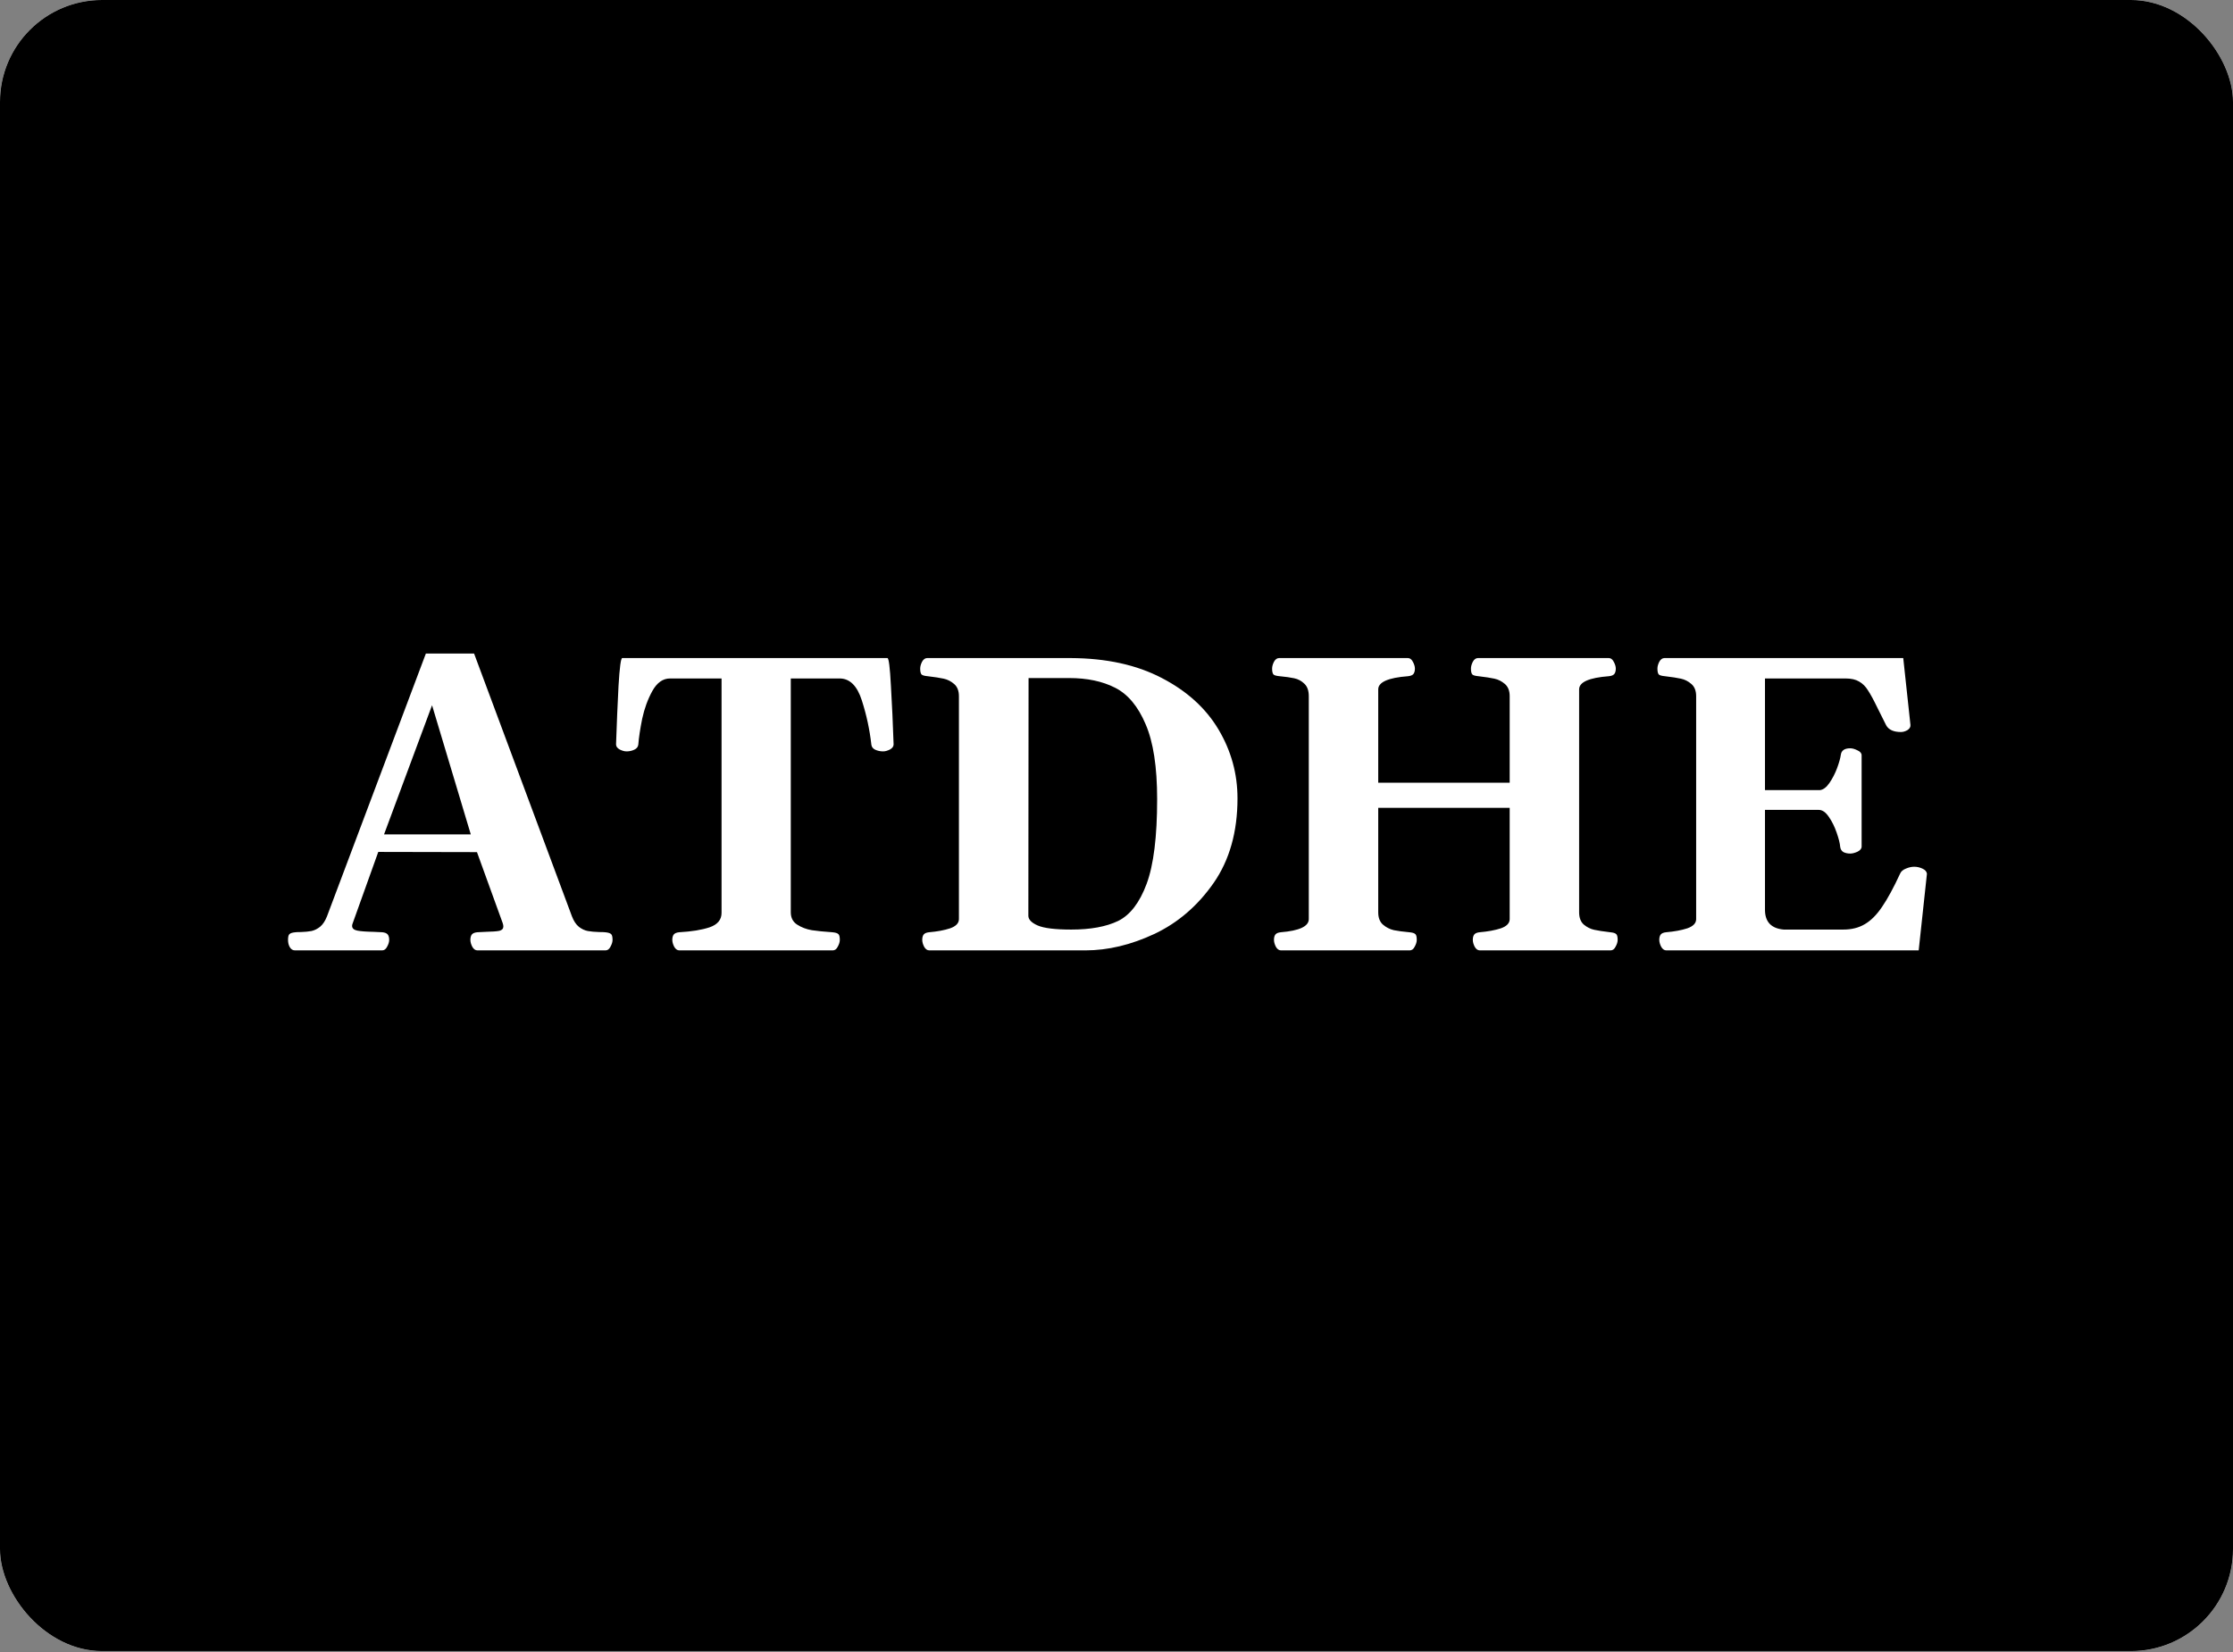 <svg width="1400" height="1036" viewBox="0 0 1400 1036" fill="none" xmlns="http://www.w3.org/2000/svg">
<rect x="0" y="0" width="1400" height="1036" fill="#808080" stroke="none"/>
<g clip-path="url(#clip0_1304_6406)">
<rect width="1400" height="1035.42" rx="64" fill="#D6D6D6"/>
<rect width="1400" height="1035.42" rx="64" fill="#D6D6D6"/>
<rect width="1400" height="1035.42" rx="64" fill="black"/>
<path d="M379.394 584.632C381.288 584.804 382.537 585.192 383.14 585.794C383.743 586.311 384.044 587.517 384.044 589.412C384.044 590.703 383.614 592.124 382.753 593.675C381.977 595.225 380.944 596 379.652 596H299.299C298.008 596 296.931 595.225 296.07 593.675C295.295 592.124 294.907 590.703 294.907 589.412C294.907 587.948 295.209 586.828 295.811 586.053C296.414 585.278 297.534 584.804 299.17 584.632L304.338 584.373C308.558 584.287 311.486 584.072 313.122 583.727C314.758 583.297 315.577 582.393 315.577 581.015C315.577 580.412 315.447 579.723 315.189 578.948L299.041 534.379L237.162 534.25L221.143 578.948C220.884 579.551 220.755 580.11 220.755 580.627C220.755 582.177 221.832 583.168 223.985 583.598C226.138 584.029 229.583 584.287 234.32 584.373L239.745 584.632C241.382 584.804 242.501 585.278 243.104 586.053C243.707 586.828 244.008 587.948 244.008 589.412C244.008 590.703 243.578 592.124 242.717 593.675C241.942 595.225 240.908 596 239.616 596H184.971C183.593 596 182.517 595.354 181.742 594.062C180.967 592.77 180.579 591.22 180.579 589.412C180.579 587.517 180.88 586.311 181.483 585.794C182.086 585.192 183.335 584.804 185.23 584.632C185.919 584.546 187.038 584.503 188.588 584.503C191.258 584.416 193.497 584.201 195.306 583.857C197.201 583.426 199.009 582.522 200.732 581.144C202.454 579.68 203.875 577.527 204.995 574.685L267.003 409.845H297.232L358.595 574.685C359.715 577.613 361.179 579.809 362.987 581.273C364.796 582.651 366.648 583.512 368.542 583.857C370.437 584.201 372.805 584.416 375.647 584.503C377.37 584.503 378.619 584.546 379.394 584.632ZM270.879 442.271L240.779 523.269H295.166L270.879 442.271ZM425.9 596C424.608 596 423.532 595.225 422.67 593.675C421.895 592.124 421.508 590.703 421.508 589.412C421.508 587.948 421.809 586.828 422.412 586.053C423.015 585.278 424.135 584.804 425.771 584.632C433.608 584.201 439.981 583.168 444.89 581.531C449.885 579.809 452.383 576.795 452.383 572.488V425.477H420.087C415.608 425.477 411.905 428.103 408.977 433.357C406.135 438.524 404.025 444.294 402.647 450.668C401.355 457.041 400.537 462.466 400.192 466.945C400.02 468.409 399.159 469.485 397.609 470.174C396.145 470.863 394.551 471.208 392.829 471.208C391.537 471.208 390.116 470.82 388.566 470.045C387.016 469.184 386.24 468.107 386.24 466.816C386.671 453.897 387.188 441.668 387.791 430.127C388.48 418.501 389.255 412.687 390.116 412.687H556.376C557.238 412.687 557.97 418.501 558.572 430.127C559.261 441.668 559.821 453.897 560.252 466.816C560.252 468.107 559.477 469.184 557.927 470.045C556.376 470.82 554.955 471.208 553.663 471.208C551.941 471.208 550.305 470.863 548.754 470.174C547.29 469.485 546.472 468.409 546.3 466.945C545.266 457.644 543.286 448.428 540.357 439.299C537.429 430.084 532.779 425.477 526.406 425.477H495.789V572.101C495.789 575.546 497.124 578.129 499.794 579.852C502.463 581.574 505.521 582.737 508.966 583.34C512.411 583.857 516.717 584.287 521.884 584.632C523.779 584.804 525.028 585.192 525.63 585.794C526.233 586.311 526.535 587.517 526.535 589.412C526.535 590.703 526.104 592.124 525.243 593.675C524.468 595.225 523.434 596 522.142 596H425.9ZM582.601 596C581.309 596 580.232 595.225 579.371 593.675C578.596 592.124 578.208 590.703 578.208 589.412C578.208 587.948 578.51 586.828 579.113 586.053C579.716 585.278 580.835 584.804 582.472 584.632C587.639 584.201 592.031 583.383 595.648 582.177C599.352 580.885 601.203 578.948 601.203 576.364V436.586C601.203 433.228 600.213 430.687 598.232 428.965C596.251 427.242 594.055 426.123 591.644 425.606C589.318 425.089 585.96 424.572 581.567 424.056C579.673 423.883 578.424 423.539 577.821 423.022C577.218 422.419 576.917 421.17 576.917 419.276C576.917 417.984 577.304 416.563 578.079 415.013C578.94 413.462 580.017 412.687 581.309 412.687H671.221C693.613 412.774 712.689 416.95 728.45 425.218C744.21 433.4 756.052 444.165 763.976 457.514C771.899 470.863 775.861 485.246 775.861 500.662C775.861 521.676 770.865 539.374 760.875 553.757C750.885 568.053 738.526 578.689 723.799 585.665C709.072 592.555 694.647 596 680.522 596H582.601ZM644.738 574.297C644.738 576.622 646.676 578.646 650.552 580.369C654.513 582.091 661.532 582.952 671.609 582.952C683.752 582.952 693.57 581.144 701.063 577.527C708.555 573.823 714.498 566.072 718.89 554.273C723.282 542.388 725.479 524.69 725.479 501.179C725.479 480.94 723.067 465.265 718.244 454.156C713.508 442.96 707.134 435.338 699.125 431.29C691.202 427.242 681.599 425.218 670.317 425.218H644.868L644.738 574.297ZM1009.56 584.632C1011.45 584.804 1012.7 585.192 1013.3 585.794C1013.9 586.311 1014.21 587.517 1014.21 589.412C1014.21 590.703 1013.78 592.124 1012.91 593.675C1012.14 595.225 1011.11 596 1009.81 596H927.781C926.489 596 925.413 595.225 924.552 593.675C923.777 592.124 923.389 590.703 923.389 589.412C923.389 587.948 923.69 586.828 924.293 586.053C924.896 585.278 926.016 584.804 927.652 584.632C932.82 584.201 937.255 583.383 940.958 582.177C944.661 580.885 946.513 578.948 946.513 576.364V506.604H864.093V572.101C864.093 575.546 865.084 578.129 867.065 579.852C869.046 581.574 871.328 582.737 873.911 583.34C876.495 583.857 879.725 584.287 883.6 584.632C885.495 584.804 886.744 585.192 887.347 585.794C887.949 586.311 888.251 587.517 888.251 589.412C888.251 590.703 887.82 592.124 886.959 593.675C886.184 595.225 885.15 596 883.859 596H803.118C801.827 596 800.75 595.225 799.889 593.675C799.114 592.124 798.726 590.703 798.726 589.412C798.726 587.948 799.028 586.828 799.63 586.053C800.233 585.278 801.353 584.804 802.989 584.632C814.702 583.684 820.558 580.928 820.558 576.364V436.586C820.558 433.142 819.654 430.558 817.845 428.835C816.037 427.027 813.884 425.864 811.386 425.347C808.975 424.831 805.917 424.4 802.214 424.056C800.319 423.883 799.071 423.539 798.468 423.022C797.865 422.419 797.563 421.17 797.563 419.276C797.563 417.984 797.951 416.563 798.726 415.013C799.587 413.462 800.664 412.687 801.956 412.687H882.696C883.988 412.687 885.021 413.462 885.796 415.013C886.658 416.563 887.088 417.984 887.088 419.276C887.088 420.74 886.787 421.859 886.184 422.635C885.581 423.41 884.462 423.883 882.825 424.056C870.337 425.003 864.093 427.759 864.093 432.323V490.844H946.513V436.586C946.513 433.228 945.523 430.687 943.542 428.965C941.561 427.242 939.365 426.123 936.953 425.606C934.628 425.089 931.269 424.572 926.877 424.056C924.982 423.883 923.734 423.539 923.131 423.022C922.528 422.419 922.226 421.17 922.226 419.276C922.226 417.984 922.614 416.563 923.389 415.013C924.25 413.462 925.327 412.687 926.619 412.687H1008.65C1009.94 412.687 1010.98 413.462 1011.75 415.013C1012.61 416.563 1013.04 417.984 1013.04 419.276C1013.04 420.74 1012.74 421.859 1012.14 422.635C1011.54 423.41 1010.42 423.883 1008.78 424.056C996.292 425.003 990.048 427.759 990.048 432.323V572.101C990.048 575.546 991.039 578.129 993.019 579.852C995 581.488 997.153 582.565 999.479 583.082C1001.8 583.598 1005.16 584.115 1009.56 584.632ZM1040.3 589.412C1040.3 587.948 1040.6 586.828 1041.21 586.053C1041.81 585.278 1042.93 584.804 1044.56 584.632C1049.73 584.201 1054.17 583.383 1057.87 582.177C1061.57 580.885 1063.42 578.948 1063.42 576.364V436.586C1063.42 433.228 1062.43 430.687 1060.45 428.965C1058.47 427.242 1056.28 426.123 1053.87 425.606C1051.54 425.089 1048.18 424.572 1043.79 424.056C1041.89 423.883 1040.65 423.539 1040.04 423.022C1039.44 422.419 1039.14 421.17 1039.14 419.276C1039.14 417.984 1039.53 416.563 1040.3 415.013C1041.16 413.462 1042.24 412.687 1043.53 412.687H1193.26L1197.78 454.672C1197.86 455.964 1197.22 457.041 1195.84 457.902C1194.46 458.677 1193.13 459.065 1191.83 459.065C1187.18 459.065 1184.08 457.644 1182.53 454.801C1181.41 452.648 1179.6 449.031 1177.11 443.95C1174.7 438.955 1172.71 435.295 1171.16 432.969C1169.7 430.558 1167.85 428.706 1165.61 427.414C1163.46 426.123 1160.61 425.477 1157.08 425.477H1106.57V495.495H1141.06C1143.13 495.236 1145.11 493.729 1147.01 490.973C1148.9 488.217 1150.5 485.117 1151.79 481.672C1153.08 478.141 1153.85 475.385 1154.11 473.404C1154.46 470.648 1156.44 469.27 1160.05 469.27C1161.35 469.27 1162.85 469.701 1164.58 470.562C1166.3 471.337 1167.16 472.371 1167.16 473.662V530.891C1167.16 532.183 1166.3 533.259 1164.58 534.121C1162.85 534.896 1161.35 535.283 1160.05 535.283C1158.42 535.283 1157 534.982 1155.79 534.379C1154.59 533.69 1153.9 532.57 1153.72 531.02C1153.55 528.867 1152.82 525.939 1151.53 522.236C1150.24 518.446 1148.6 515.131 1146.62 512.289C1144.64 509.36 1142.53 507.896 1140.29 507.896H1106.57V570.551C1106.57 578.129 1110.49 582.263 1118.33 582.952H1155.66C1160.83 582.952 1165.31 581.833 1169.1 579.594C1172.97 577.354 1176.59 573.737 1179.95 568.742C1183.39 563.747 1187.18 556.771 1191.32 547.814C1191.92 546.436 1193.13 545.403 1194.93 544.714C1196.74 543.939 1198.47 543.551 1200.1 543.551C1201.91 543.551 1203.63 543.939 1205.27 544.714C1206.99 545.489 1207.94 546.565 1208.11 547.943L1202.94 596H1044.69C1043.4 596 1042.32 595.225 1041.46 593.675C1040.69 592.124 1040.3 590.703 1040.3 589.412Z" fill="white"/>
</g>
<defs>
<clipPath id="clip0_1304_6406">
<rect width="1400" height="1035.42" rx="64" fill="white"/>
</clipPath>
</defs>
</svg>
